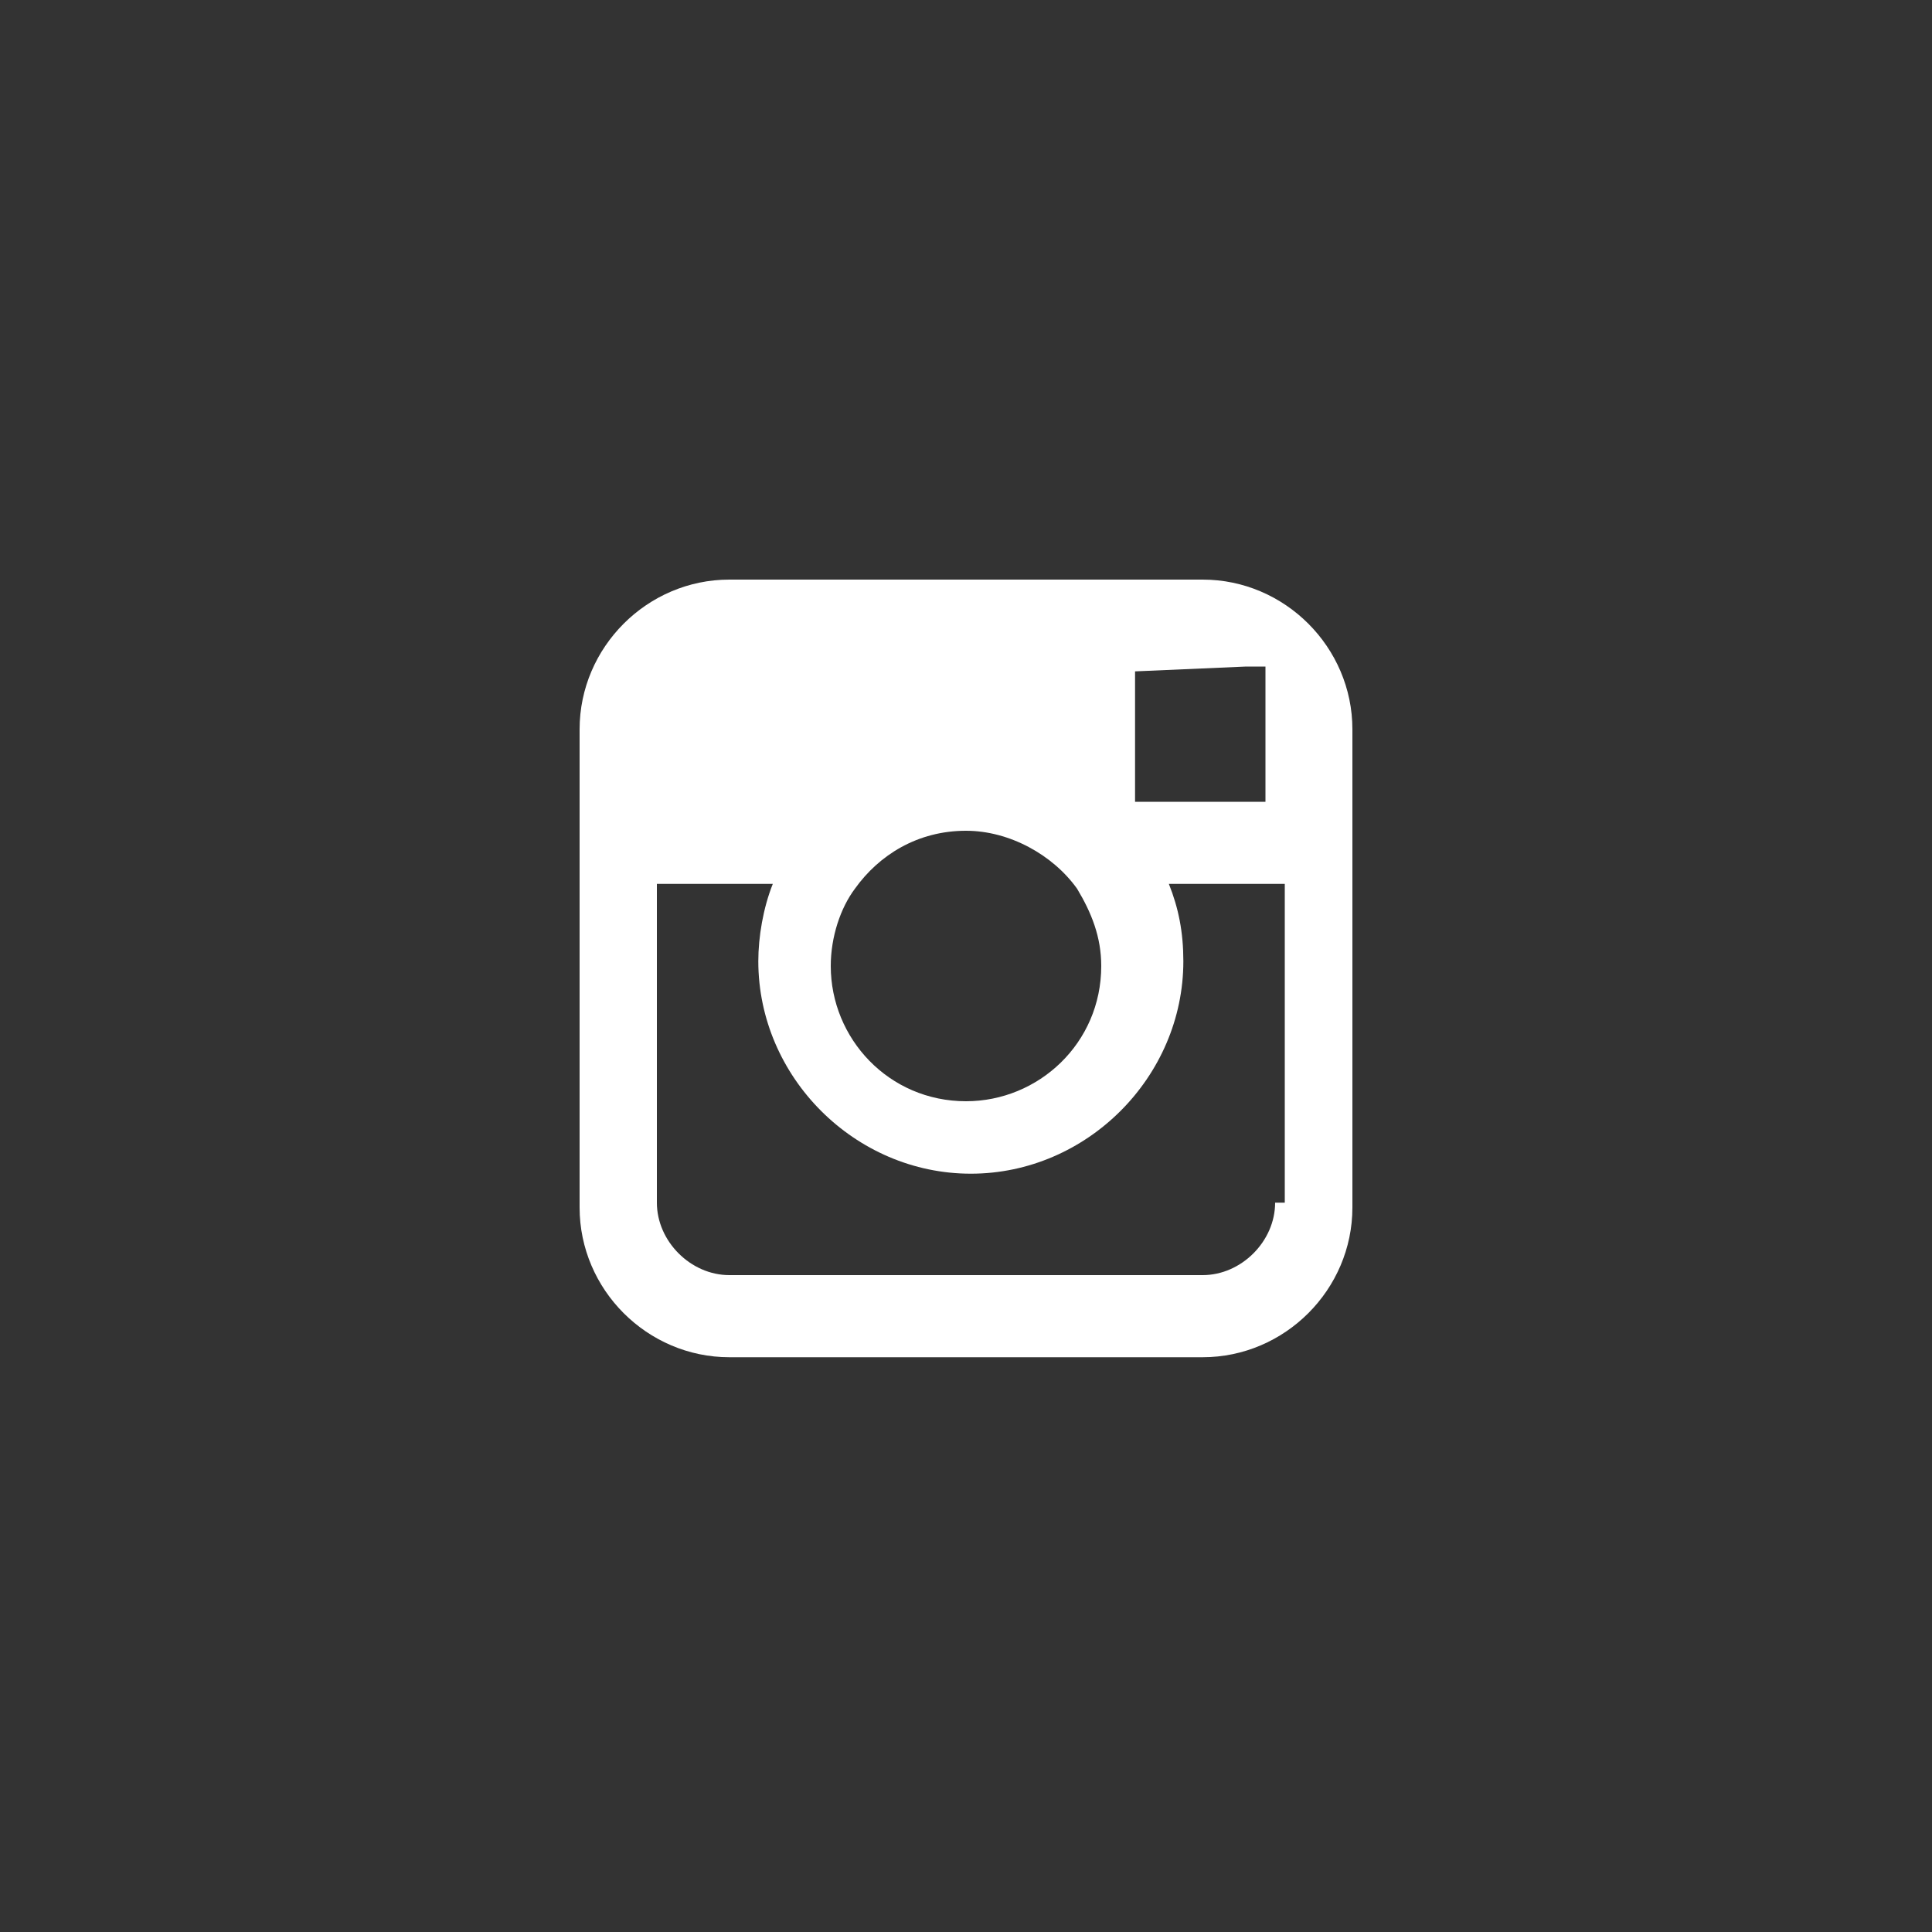 <?xml version="1.0" encoding="utf-8"?>
<!-- Generator: Adobe Illustrator 24.1.1, SVG Export Plug-In . SVG Version: 6.00 Build 0)  -->
<svg version="1.1" id="Layer_1" xmlns="http://www.w3.org/2000/svg" xmlns:xlink="http://www.w3.org/1999/xlink" x="0px" y="0px"
	 viewBox="0 0 40 40" style="enable-background:new 0 0 40 40;" xml:space="preserve">
<rect x="0" y="0" width="40" height="40" fill="#333333" stroke="none"/>
<style type="text/css">
	.st0{fill-rule:evenodd;clip-rule:evenodd;fill:#FFFFFF;}
</style>
<path class="st0" d="M24.9,12h-9.8c-1.7,0-3.1,1.4-3.1,3.1v3.3v6.6c0,1.7,1.4,3.1,3.1,3.1h9.8c1.7,0,3.1-1.4,3.1-3.1v-6.6v-3.3
	C28,13.4,26.6,12,24.9,12z M25.8,13.8l0.4,0v0.4v2.4l-2.7,0l0-2.7L25.8,13.8z M17.7,18.4c0.5-0.7,1.3-1.2,2.3-1.2
	c0.9,0,1.8,0.5,2.3,1.2c0.3,0.5,0.5,1,0.5,1.6c0,1.6-1.3,2.8-2.8,2.8c-1.6,0-2.8-1.3-2.8-2.8C17.2,19.4,17.4,18.8,17.7,18.4z
	 M26.4,24.9c0,0.8-0.7,1.5-1.5,1.5h-9.8c-0.8,0-1.5-0.7-1.5-1.5v-6.6h2.4c-0.2,0.5-0.3,1.1-0.3,1.6c0,2.4,2,4.4,4.4,4.4
	s4.4-2,4.4-4.4c0-0.6-0.1-1.1-0.3-1.6h2.4V24.9z"/>
</svg>
